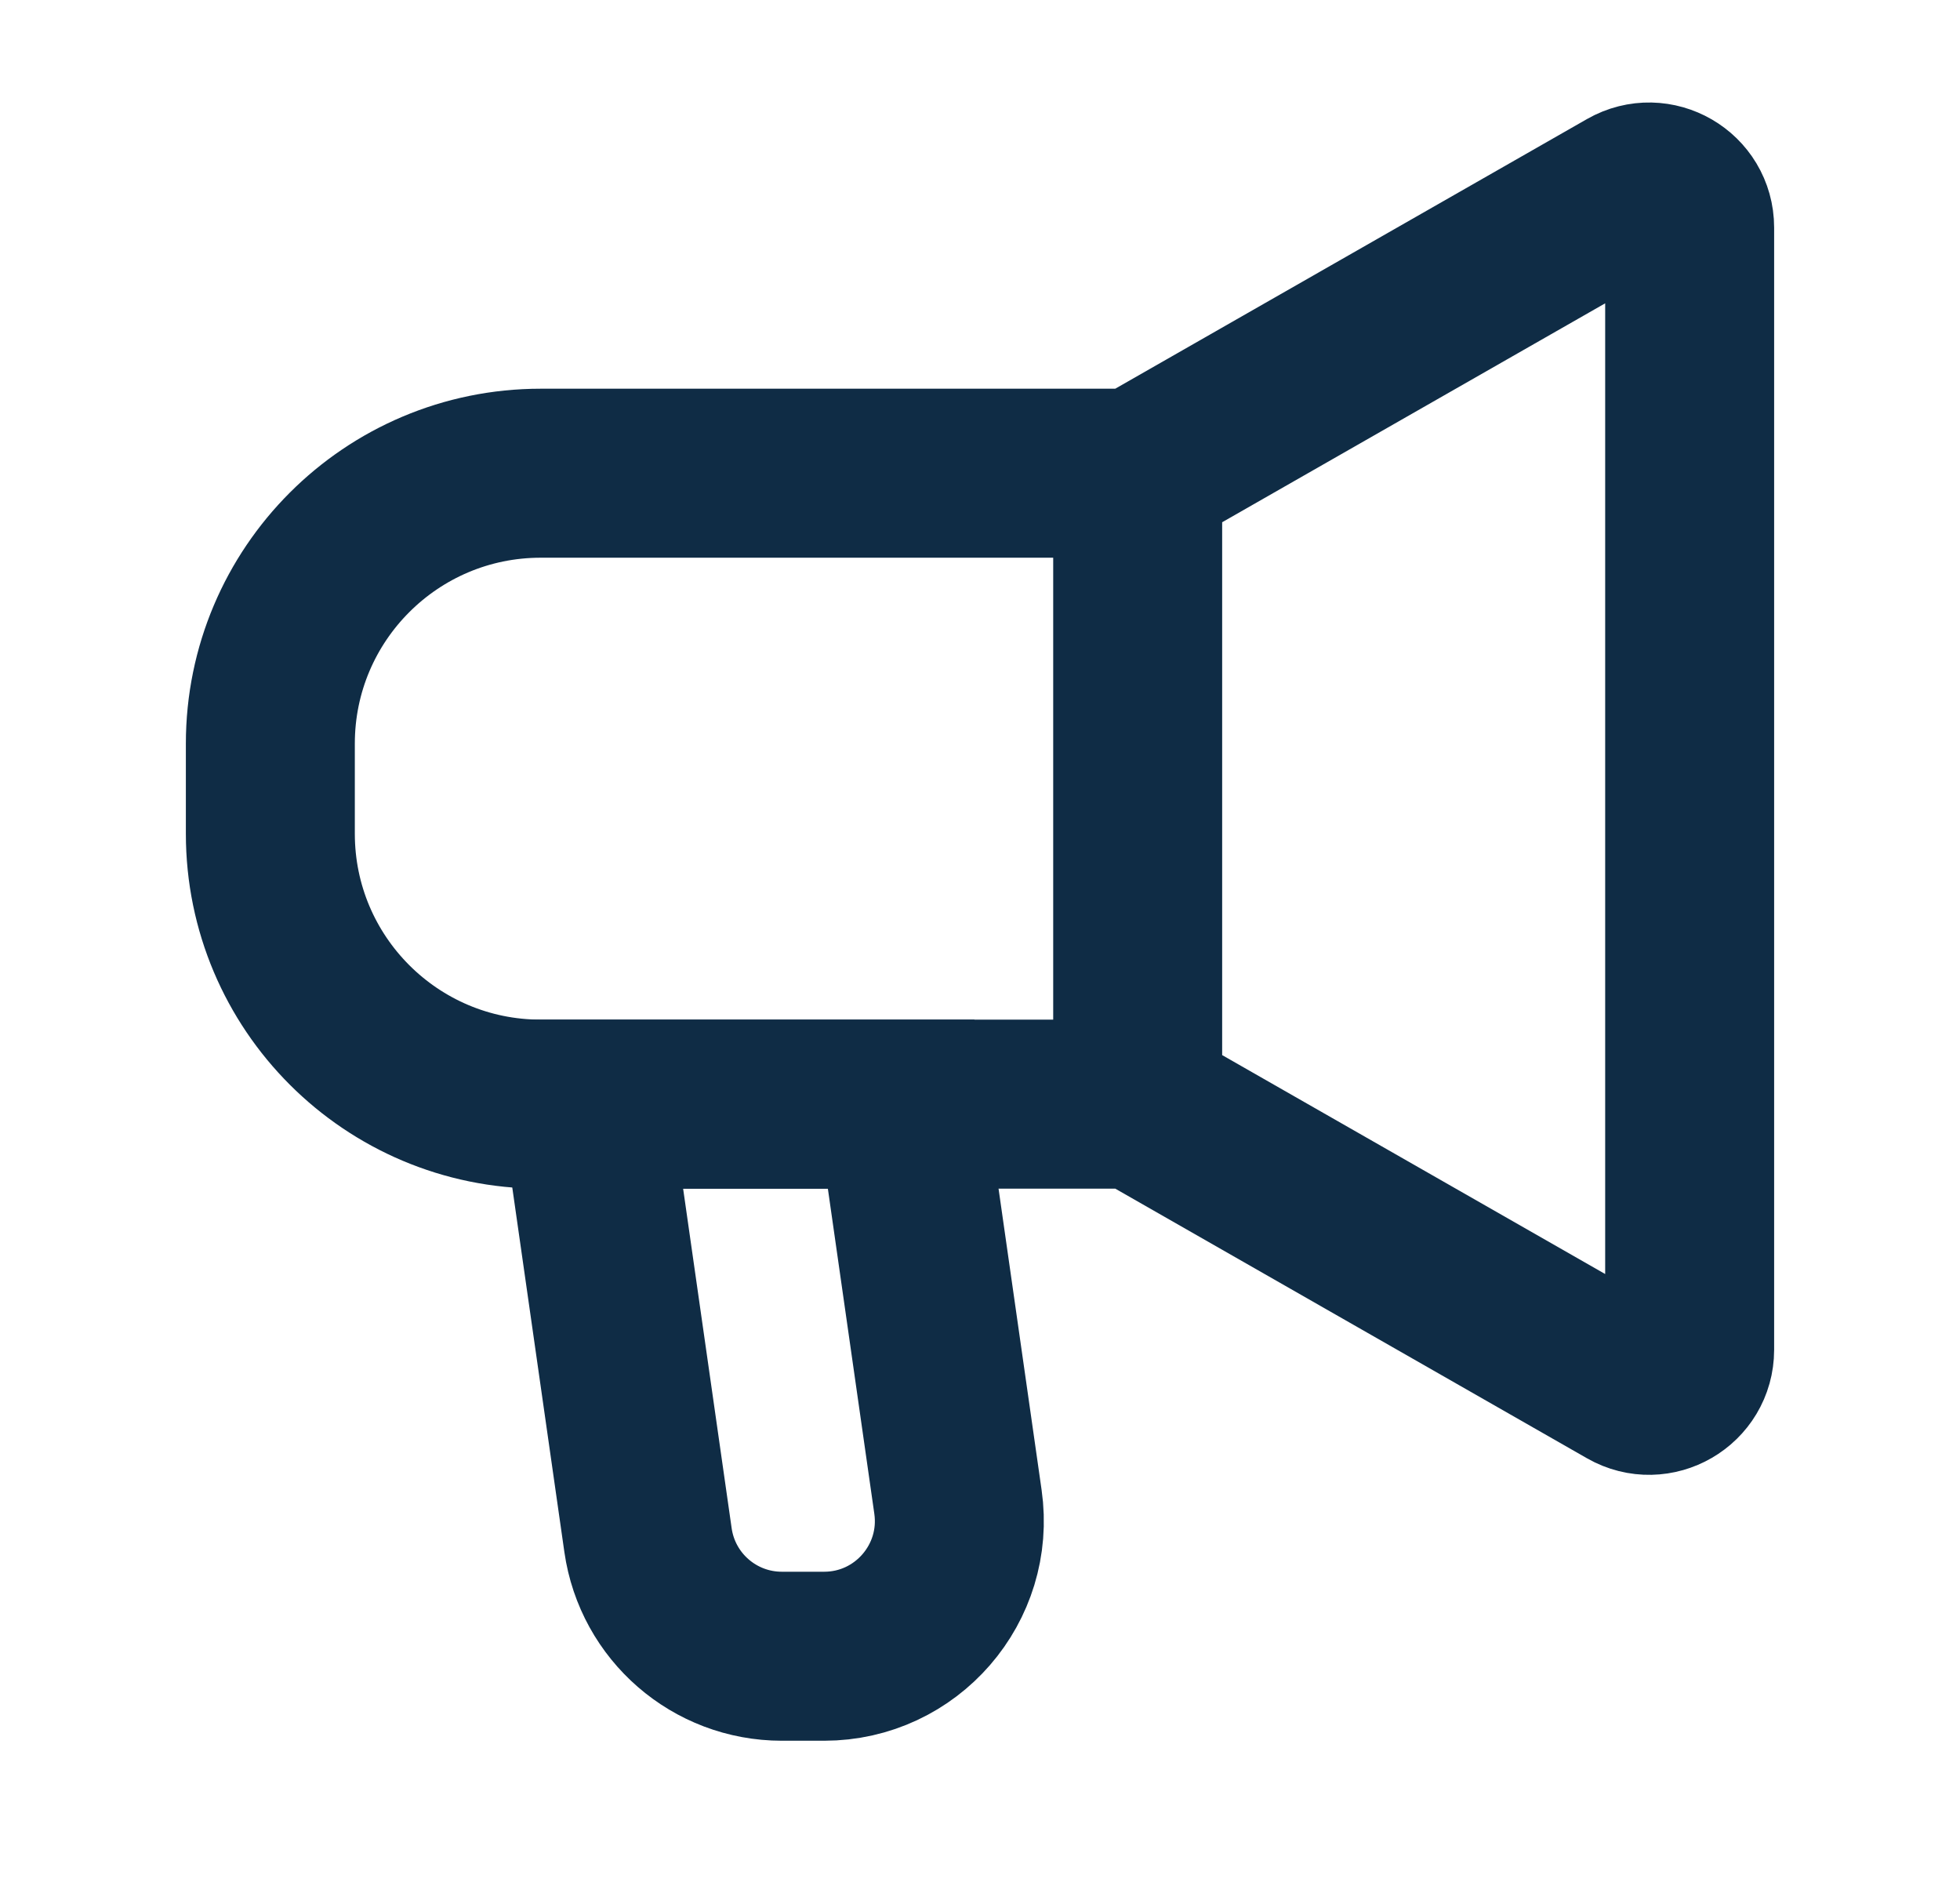<svg width="29" height="28" viewBox="0 0 29 28" fill="none" xmlns="http://www.w3.org/2000/svg">
<path d="M16.833 16.333V7M16.833 16.333L24.102 20.487C24.502 20.715 25 20.427 25 19.966V3.367C25 2.906 24.502 2.618 24.102 2.846L16.833 7M16.833 16.333H8C5.791 16.333 4 14.542 4 12.333V11C4 8.791 5.791 7 8 7H16.833" stroke="#0F2C45" stroke-width="2.5"/>
<path d="M9.588 22.783L8.666 16.333H13.333L14.174 22.217C14.346 23.422 13.411 24.5 12.194 24.5H11.568C10.572 24.5 9.729 23.768 9.588 22.783Z" stroke="#0F2C45" stroke-width="2.5"/>
</svg>
